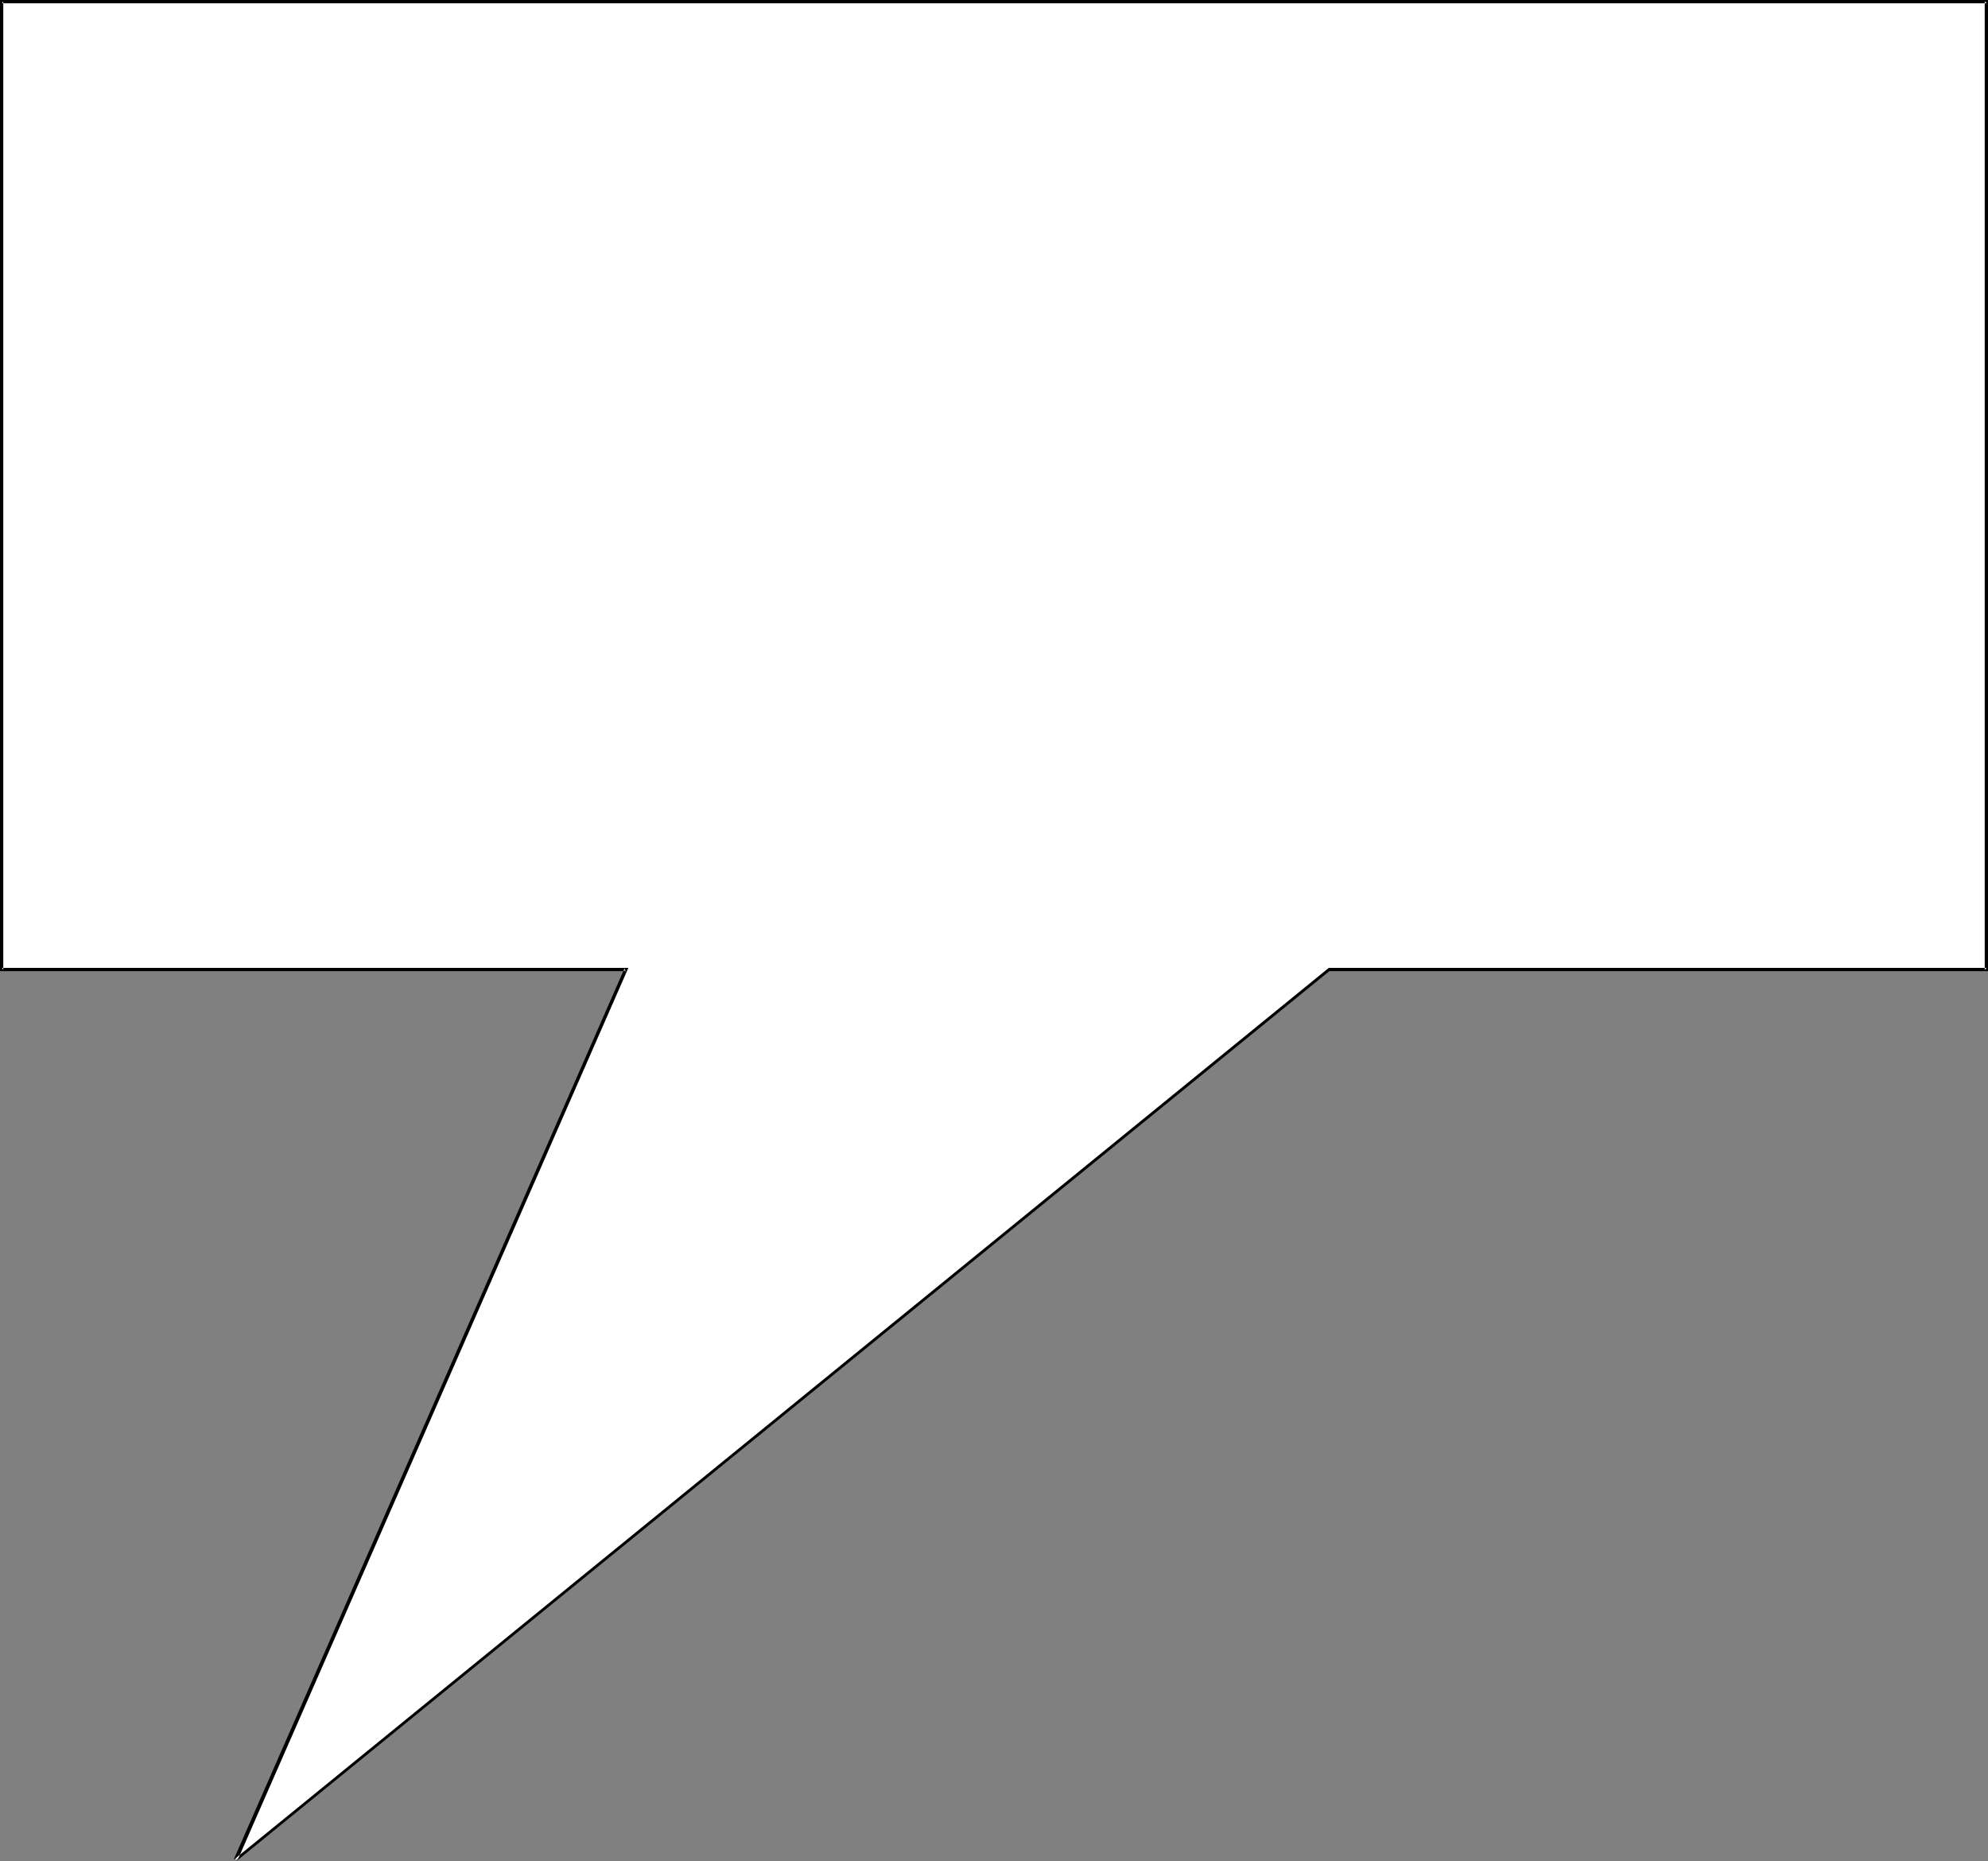 <?xml version="1.0" encoding="UTF-8" standalone="no"?>
<svg
   version="1.0"
   width="129.724mm"
   height="121.424mm"
   id="svg2"
   sodipodi:docname="Balloon 064.wmf"
   xmlns:inkscape="http://www.inkscape.org/namespaces/inkscape"
   xmlns:sodipodi="http://sodipodi.sourceforge.net/DTD/sodipodi-0.dtd"
   xmlns="http://www.w3.org/2000/svg"
   xmlns:svg="http://www.w3.org/2000/svg">
  <rect width="100%" height="100%" fill="#808080" stroke="none"/>
  <sodipodi:namedview
     id="namedview2"
     pagecolor="#ffffff"
     bordercolor="#000000"
     borderopacity="0.25"
     inkscape:showpageshadow="2"
     inkscape:pageopacity="0.0"
     inkscape:pagecheckerboard="0"
     inkscape:deskcolor="#d1d1d1"
     inkscape:document-units="mm" />
  <defs
     id="defs1">
    <pattern
       id="WMFhbasepattern"
       patternUnits="userSpaceOnUse"
       width="6"
       height="6"
       x="0"
       y="0" />
  </defs>
  <path
     style="fill:#ffffff;fill-opacity:1;fill-rule:evenodd;stroke:none"
     d="M 58.014,458.763 327.886,239.158 H 489.971 V 0.323 H 0.485 V 239.158 H 154.328 Z"
     id="path1" />
  <path
     style="fill:#000000;fill-opacity:1;fill-rule:evenodd;stroke:none"
     d="m 58.338,458.924 269.71,-219.605 -0.162,0.162 H 490.294 V 0 H 0 v 239.481 h 154.328 l -0.323,-0.646 -96.313,219.605 0.808,0.485 96.475,-220.251 H 0.485 l 0.323,0.485 V 0.323 L 0.485,0.808 H 489.971 l -0.485,-0.485 V 239.158 l 0.485,-0.485 H 327.724 L 57.853,458.44 Z"
     id="path2" />
</svg>
